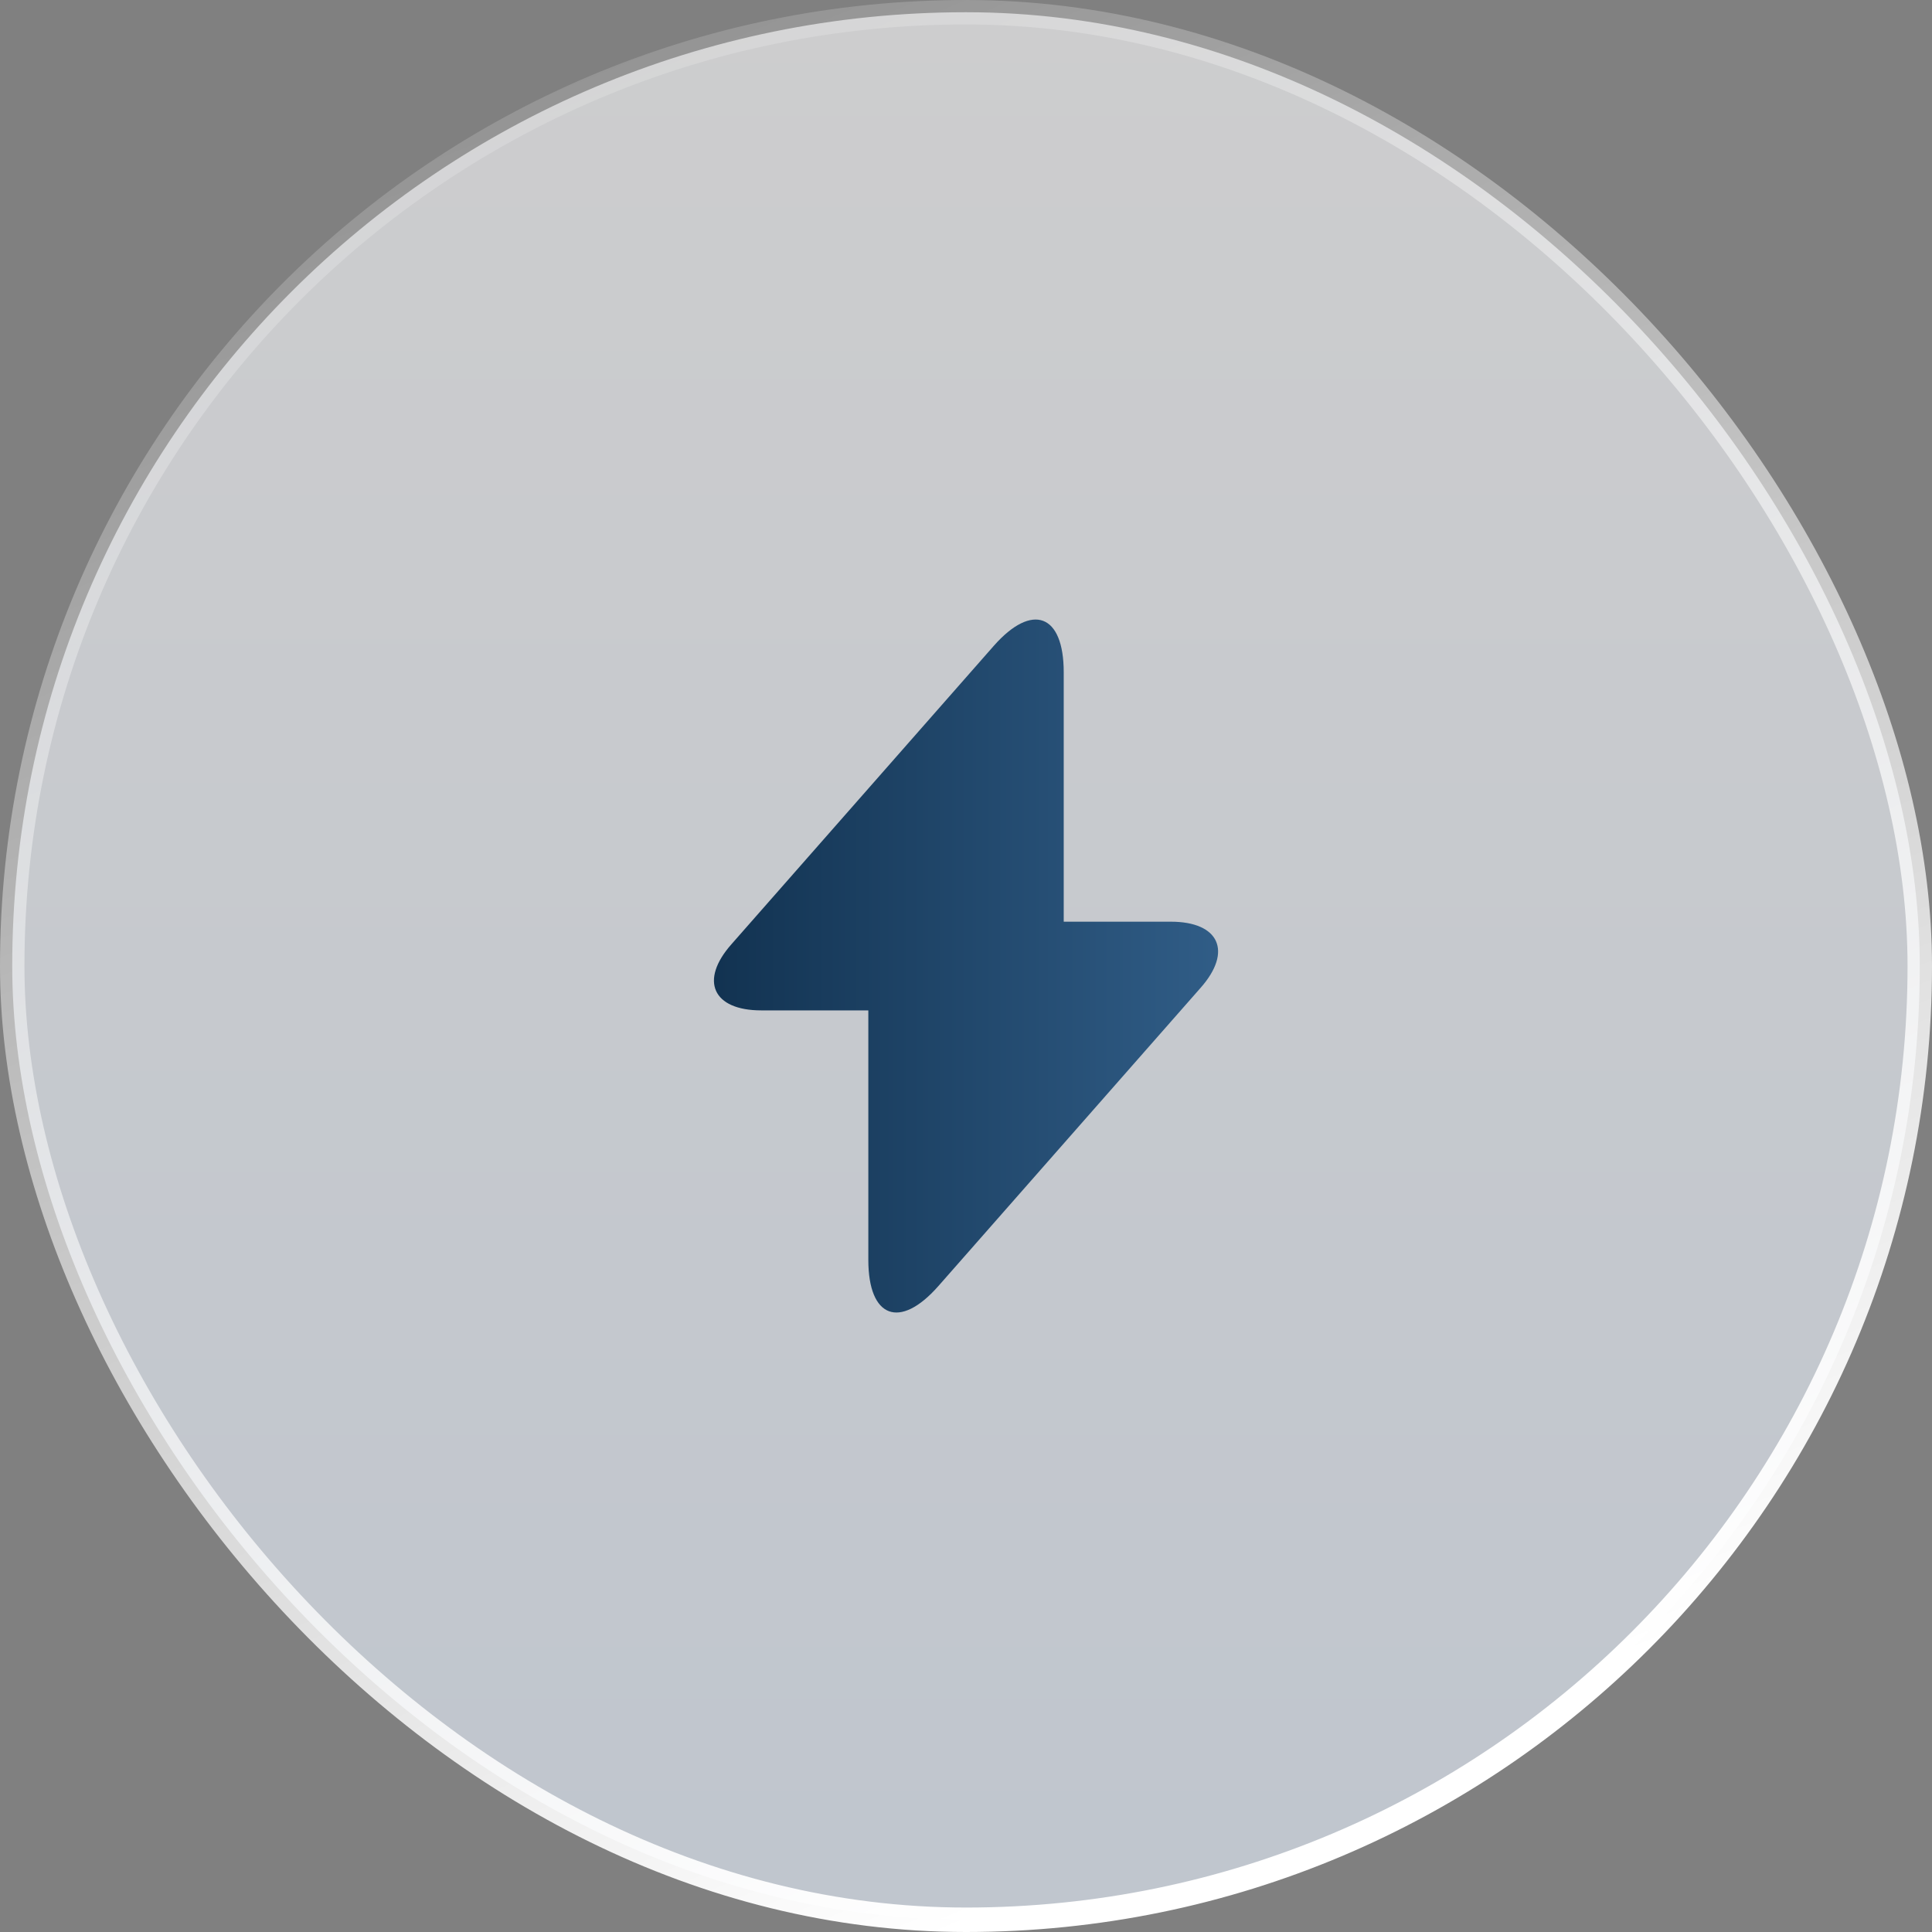 <svg xmlns="http://www.w3.org/2000/svg" width="79" height="79" viewBox="0 0 79 79" fill="none"><rect x="0" y="0" width="79" height="79" fill="#808080" stroke="none"/><rect x="0.5" y="0.5" width="78" height="78" rx="39" fill="url(#paint0_linear_460_2234)" fill-opacity="0.61"></rect><rect x="0.5" y="0.5" width="78" height="78" rx="39" stroke="url(#paint1_linear_460_2234)"></rect><g clip-path="url(#clip0_460_2234)"><path d="M47.873 37.688H43.496V27.488C43.496 25.108 42.207 24.626 40.634 26.411L39.501 27.7L29.91 38.609C28.593 40.096 29.145 41.315 31.128 41.315H35.506V51.515C35.506 53.895 36.795 54.376 38.367 52.591L39.501 51.302L49.092 40.394C50.409 38.906 49.857 37.688 47.873 37.688Z" fill="url(#paint2_linear_460_2234)"></path></g><defs><linearGradient id="paint0_linear_460_2234" x1="39.5" y1="0" x2="39.5" y2="79" gradientUnits="userSpaceOnUse"><stop stop-color="#FEFEFF"></stop><stop offset="1" stop-color="#E8F2FF"></stop></linearGradient><linearGradient id="paint1_linear_460_2234" x1="5.259" y1="-5.075" x2="39.5" y2="79" gradientUnits="userSpaceOnUse"><stop stop-color="white" stop-opacity="0"></stop><stop offset="1" stop-color="white"></stop></linearGradient><linearGradient id="paint2_linear_460_2234" x1="26.477" y1="35.863" x2="59.211" y2="35.863" gradientUnits="userSpaceOnUse"><stop stop-color="#0E2D4A"></stop><stop offset="1" stop-color="#3E709F"></stop></linearGradient><clipPath id="clip0_460_2234"><rect width="34" height="34" fill="white" transform="translate(22.5 22.5)"></rect></clipPath></defs></svg>